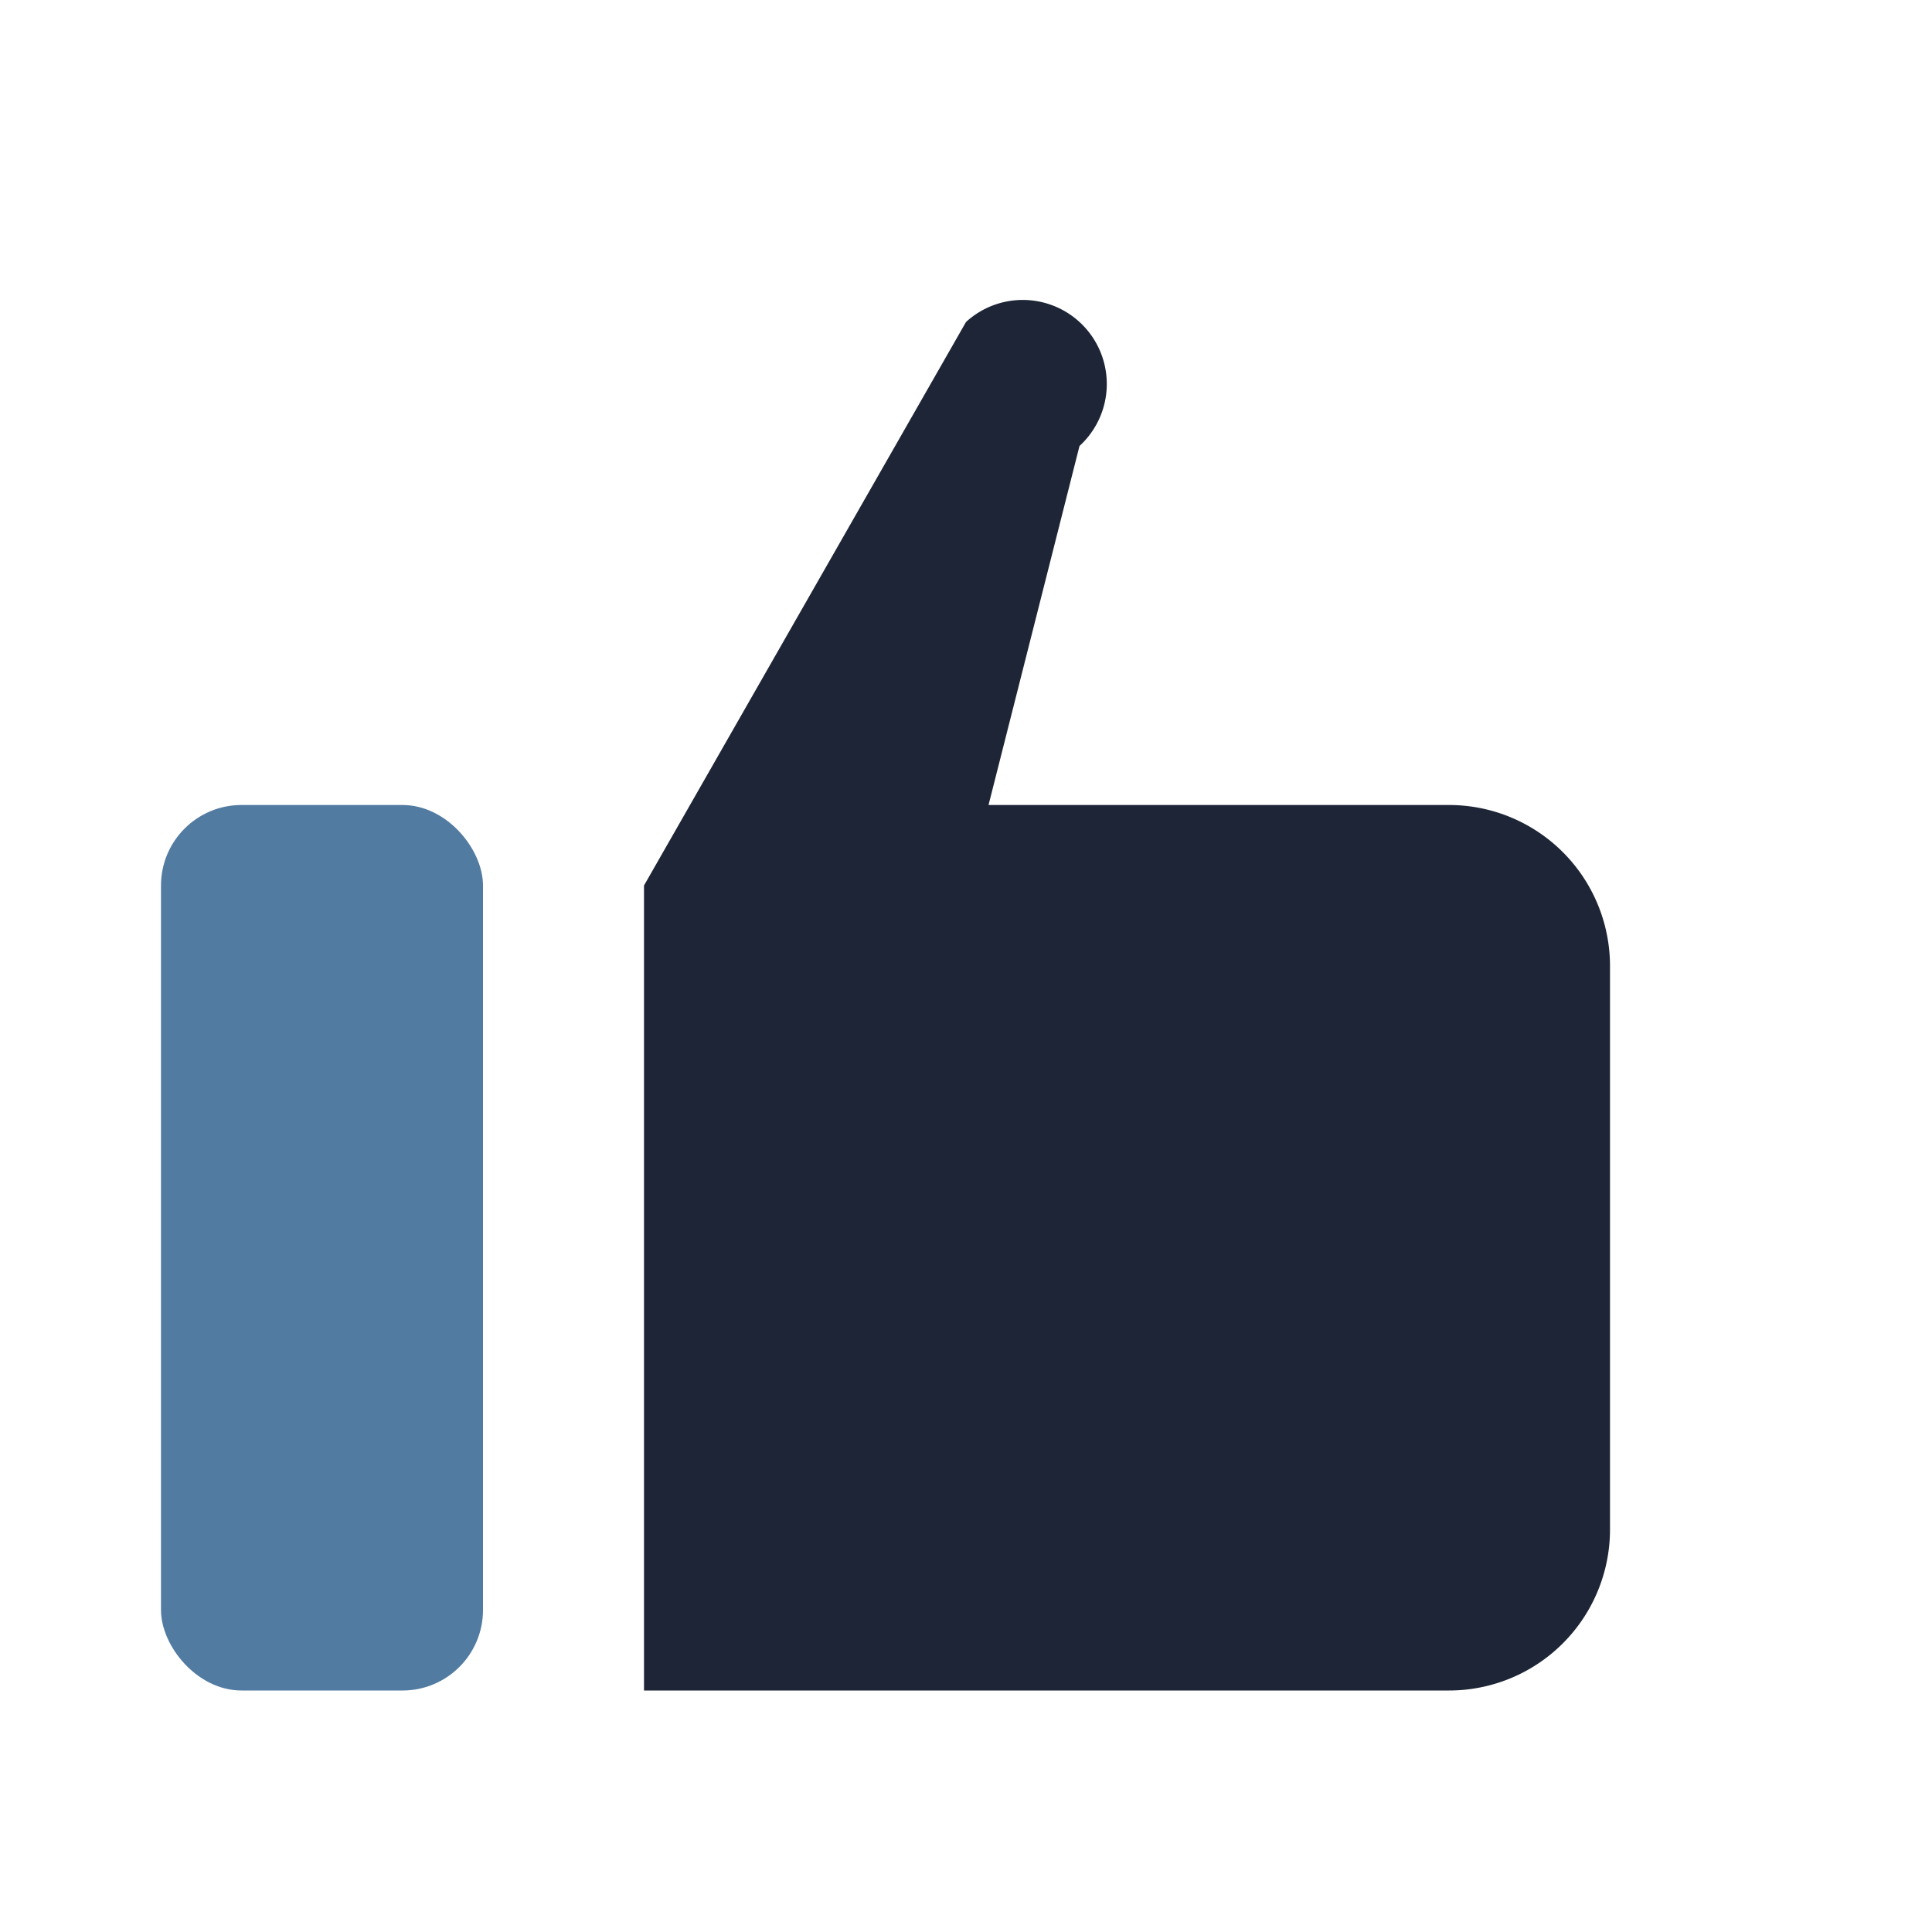 <?xml version="1.0" encoding="UTF-8"?>
<svg xmlns="http://www.w3.org/2000/svg" width="24" height="24" viewBox="0 0 24 24"><path fill="#1D2536" d="M8 21h10a2 2 0 002-2v-7a2 2 0 00-2-2h-5.72l1.13-4.46A1 1 0 0012 4l-4 7v10z"/><rect x="2" y="10" width="4" height="11" rx="1" fill="#527BA1"/></svg>